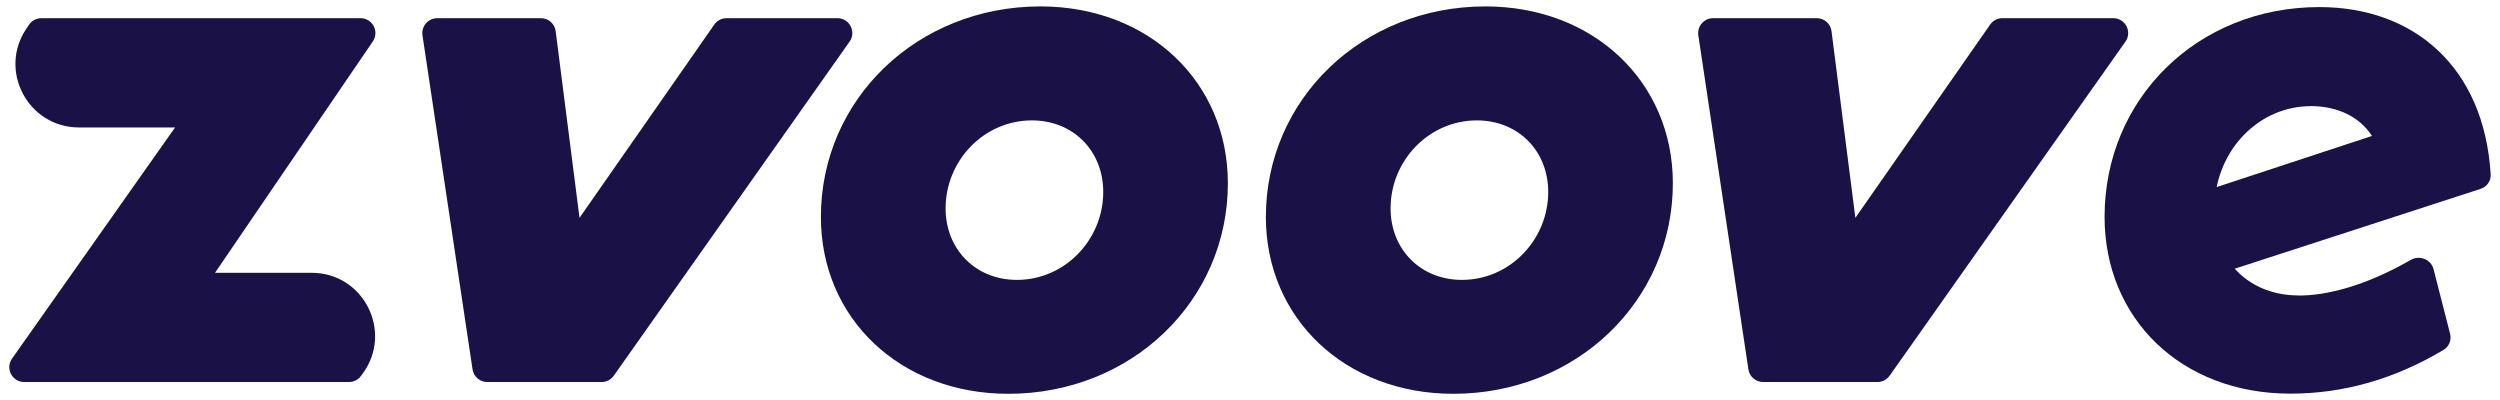 <?xml version="1.0" encoding="UTF-8"?>
<svg xmlns="http://www.w3.org/2000/svg" viewBox="0 0 335.58 53.71">
  <defs>
    <style>
      .cls-1 {
        fill: #1a1246;
      }
    </style>
  </defs>
  <path class="cls-1" d="m48.39,2.44c1.61,0,2.56,1.8,1.65,3.13l-21.18,31.05h12.98c6.98,0,10.98,7.94,6.83,13.55l-.22.3c-.38.51-.97.81-1.61.81H3.25c-1.62,0-2.57-1.83-1.63-3.15l21.88-31.02h-12.91C3.77,17.1-.28,9.47,3.55,3.83l.35-.51c.37-.55.99-.88,1.66-.88h42.84Z"/>
  <path class="cls-1" d="m135.35,52.86c-14.53,0-25.16-10.13-25.16-23.73,0-15.82,12.95-28.27,29.47-28.27,14.53,0,25.16,10.13,25.16,23.73,0,15.82-12.95,28.27-29.47,28.27Zm1.16-15.29c6.42,0,11.58-5.38,11.58-11.81,0-5.48-4-9.6-9.58-9.6-6.42,0-11.58,5.38-11.58,11.81,0,5.48,4,9.6,9.58,9.6Z"/>
  <path class="cls-1" d="m195.08,52.86c-14.53,0-25.16-10.13-25.16-23.73,0-15.82,12.95-28.27,29.47-28.27,14.53,0,25.16,10.13,25.16,23.73,0,15.82-12.95,28.27-29.47,28.27Zm1.16-15.29c6.42,0,11.58-5.38,11.58-11.81,0-5.48-4-9.6-9.58-9.6-6.42,0-11.58,5.38-11.58,11.81,0,5.48,4,9.6,9.58,9.6Z"/>
  <path class="cls-1" d="m308.6,39.67c3.56,0,8.71-1.17,15-4.78,1.18-.68,2.72-.08,3.06,1.24l2.22,8.67c.21.84-.13,1.72-.87,2.16-6.57,3.92-13.42,5.88-20.56,5.88-14.74,0-24.95-10.13-24.95-23.73,0-15.82,12.42-28.16,28.84-28.16,12.53,0,22.1,7.9,22.99,22.46.05.88-.51,1.67-1.35,1.94l-33.01,10.72c2,2.22,4.95,3.59,8.63,3.59Zm1.58-25.42c-6.21,0-11.37,4.64-12.63,10.86l20.84-6.86c-1.68-2.64-4.74-4.01-8.21-4.01Z"/>
  <path class="cls-1" d="m267.14,3.3c.37-.54.99-.86,1.64-.86h14.89c1.62,0,2.57,1.83,1.63,3.15l-31.65,44.84c-.38.53-.99.85-1.63.85h-15.35c-.99,0-1.83-.72-1.98-1.7l-6.72-44.84c-.18-1.21.76-2.3,1.98-2.3h13.92c1.01,0,1.86.75,1.98,1.75l3.2,25.05,18.09-25.94Z"/>
  <path class="cls-1" d="m95.88,3.3c.37-.54.99-.86,1.64-.86h14.89c1.62,0,2.57,1.83,1.63,3.15l-31.65,44.84c-.37.53-.98.85-1.63.85h-15.35c-.99,0-1.83-.72-1.98-1.7l-6.72-44.84c-.18-1.21.76-2.3,1.98-2.3h13.92c1.01,0,1.86.75,1.98,1.75l3.2,25.05L95.88,3.3Z"/>
</svg>